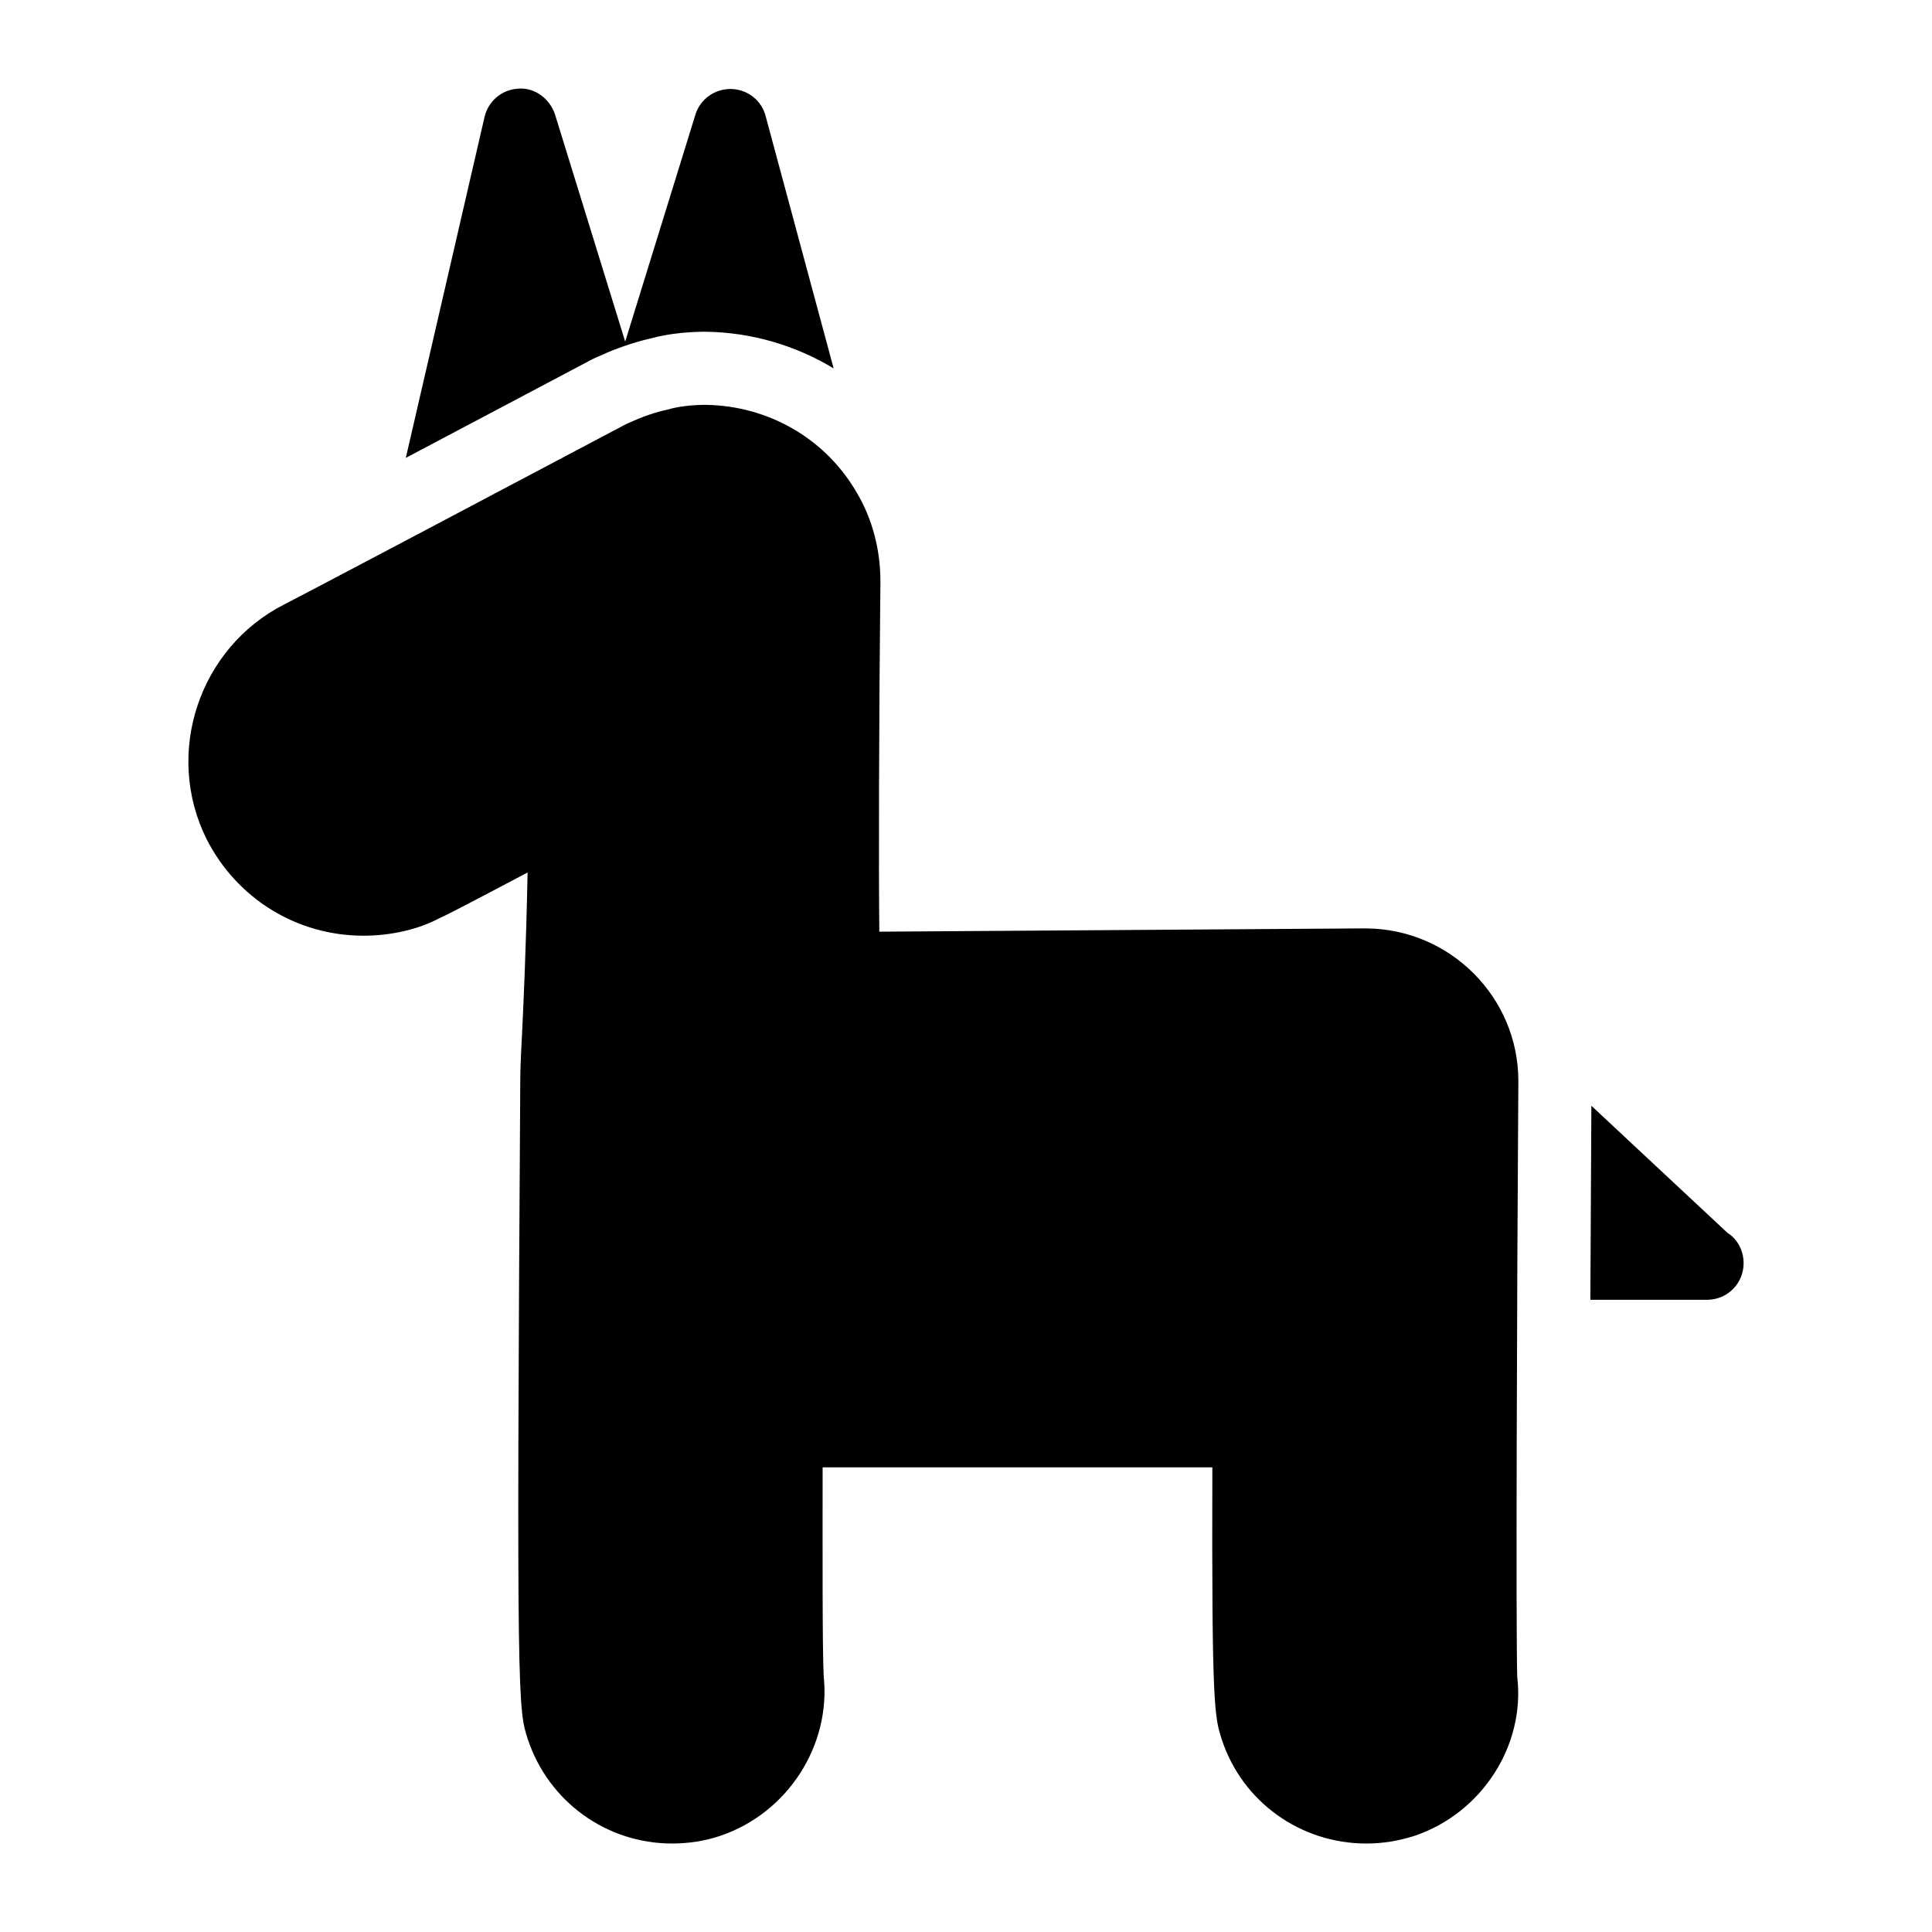 <?xml version="1.0" encoding="UTF-8"?>
<!-- Uploaded to: SVG Repo, www.svgrepo.com, Generator: SVG Repo Mixer Tools -->
<svg fill="#000000" width="800px" height="800px" version="1.1" viewBox="144 144 512 512" xmlns="http://www.w3.org/2000/svg">
 <g>
  <path d="m303.53 238.06c1.926-0.895 3.973-1.684 6.051-2.398 2.176-0.754 4.391-1.418 6.609-1.91 5.688-1.59 11.609-1.836 14.723-1.836 12.254 0.141 23.949 3.633 34.012 9.715l-18.027-66.879c-1.066-4.168-4.844-7.074-9.105-7.168h-0.195c-4.262 0-8.043 2.715-9.301 6.781l-18.613 60.168-18.59-60.172c-1.355-4.168-5.328-7.168-9.59-6.879-4.457 0.195-8.141 3.293-9.105 7.559l-20.855 90.301c16.16-8.531 34.191-18.066 48.418-25.602 1.207-0.68 2.379-1.203 3.57-1.68z"/>
  <path d="m601.81 470.73-36.082-33.691c-0.105 16.664-0.195 34.266-0.266 51.422h30.727 0.195c5.426 0 9.688-4.359 9.688-9.688 0-3.391-1.645-6.394-4.262-8.043z"/>
  <path d="m506.18 390.03-129.15 0.875c-0.195-16.762-0.098-56.484 0.289-92.816 0-8.43-2.133-16.469-6.106-23.254-8.141-14.34-23.352-23.352-40.305-23.543-3.684 0-7.461 0.484-9.98 1.258-3.293 0.68-6.59 1.84-10.172 3.488-0.484 0.195-0.969 0.387-1.453 0.68-29.262 15.5-85.746 45.344-90.008 47.473-22.574 11.531-31.875 39.434-20.539 62.203 8.043 15.793 23.93 25.578 41.562 25.578 7.266 0 14.531-1.648 20.152-4.648 1.164-0.484 5.231-2.519 23.348-12.109-0.387 19.57-1.066 34.59-1.551 44.375-0.289 5.133-0.387 8.719-0.387 10.465-1.066 165.77-0.582 167.03 2.035 174.98 5.523 16.473 20.832 27.516 38.172 27.516 4.457 0 8.816-0.68 12.789-2.035 17.828-6.008 29.355-23.93 27.418-42.242-0.387-6.394-0.289-37.012-0.289-55.418h103.28c-0.195 63.848 0.582 66.172 2.519 72.18 5.426 16.473 20.832 27.516 38.27 27.516 4.359 0 8.527-0.68 12.789-2.035 17.828-6.008 29.355-23.93 27.227-42.047-0.387-11.723-0.098-99.406 0.289-158.02 0.008-22.098-18.016-40.215-40.203-40.41z"/>
 </g>
</svg>